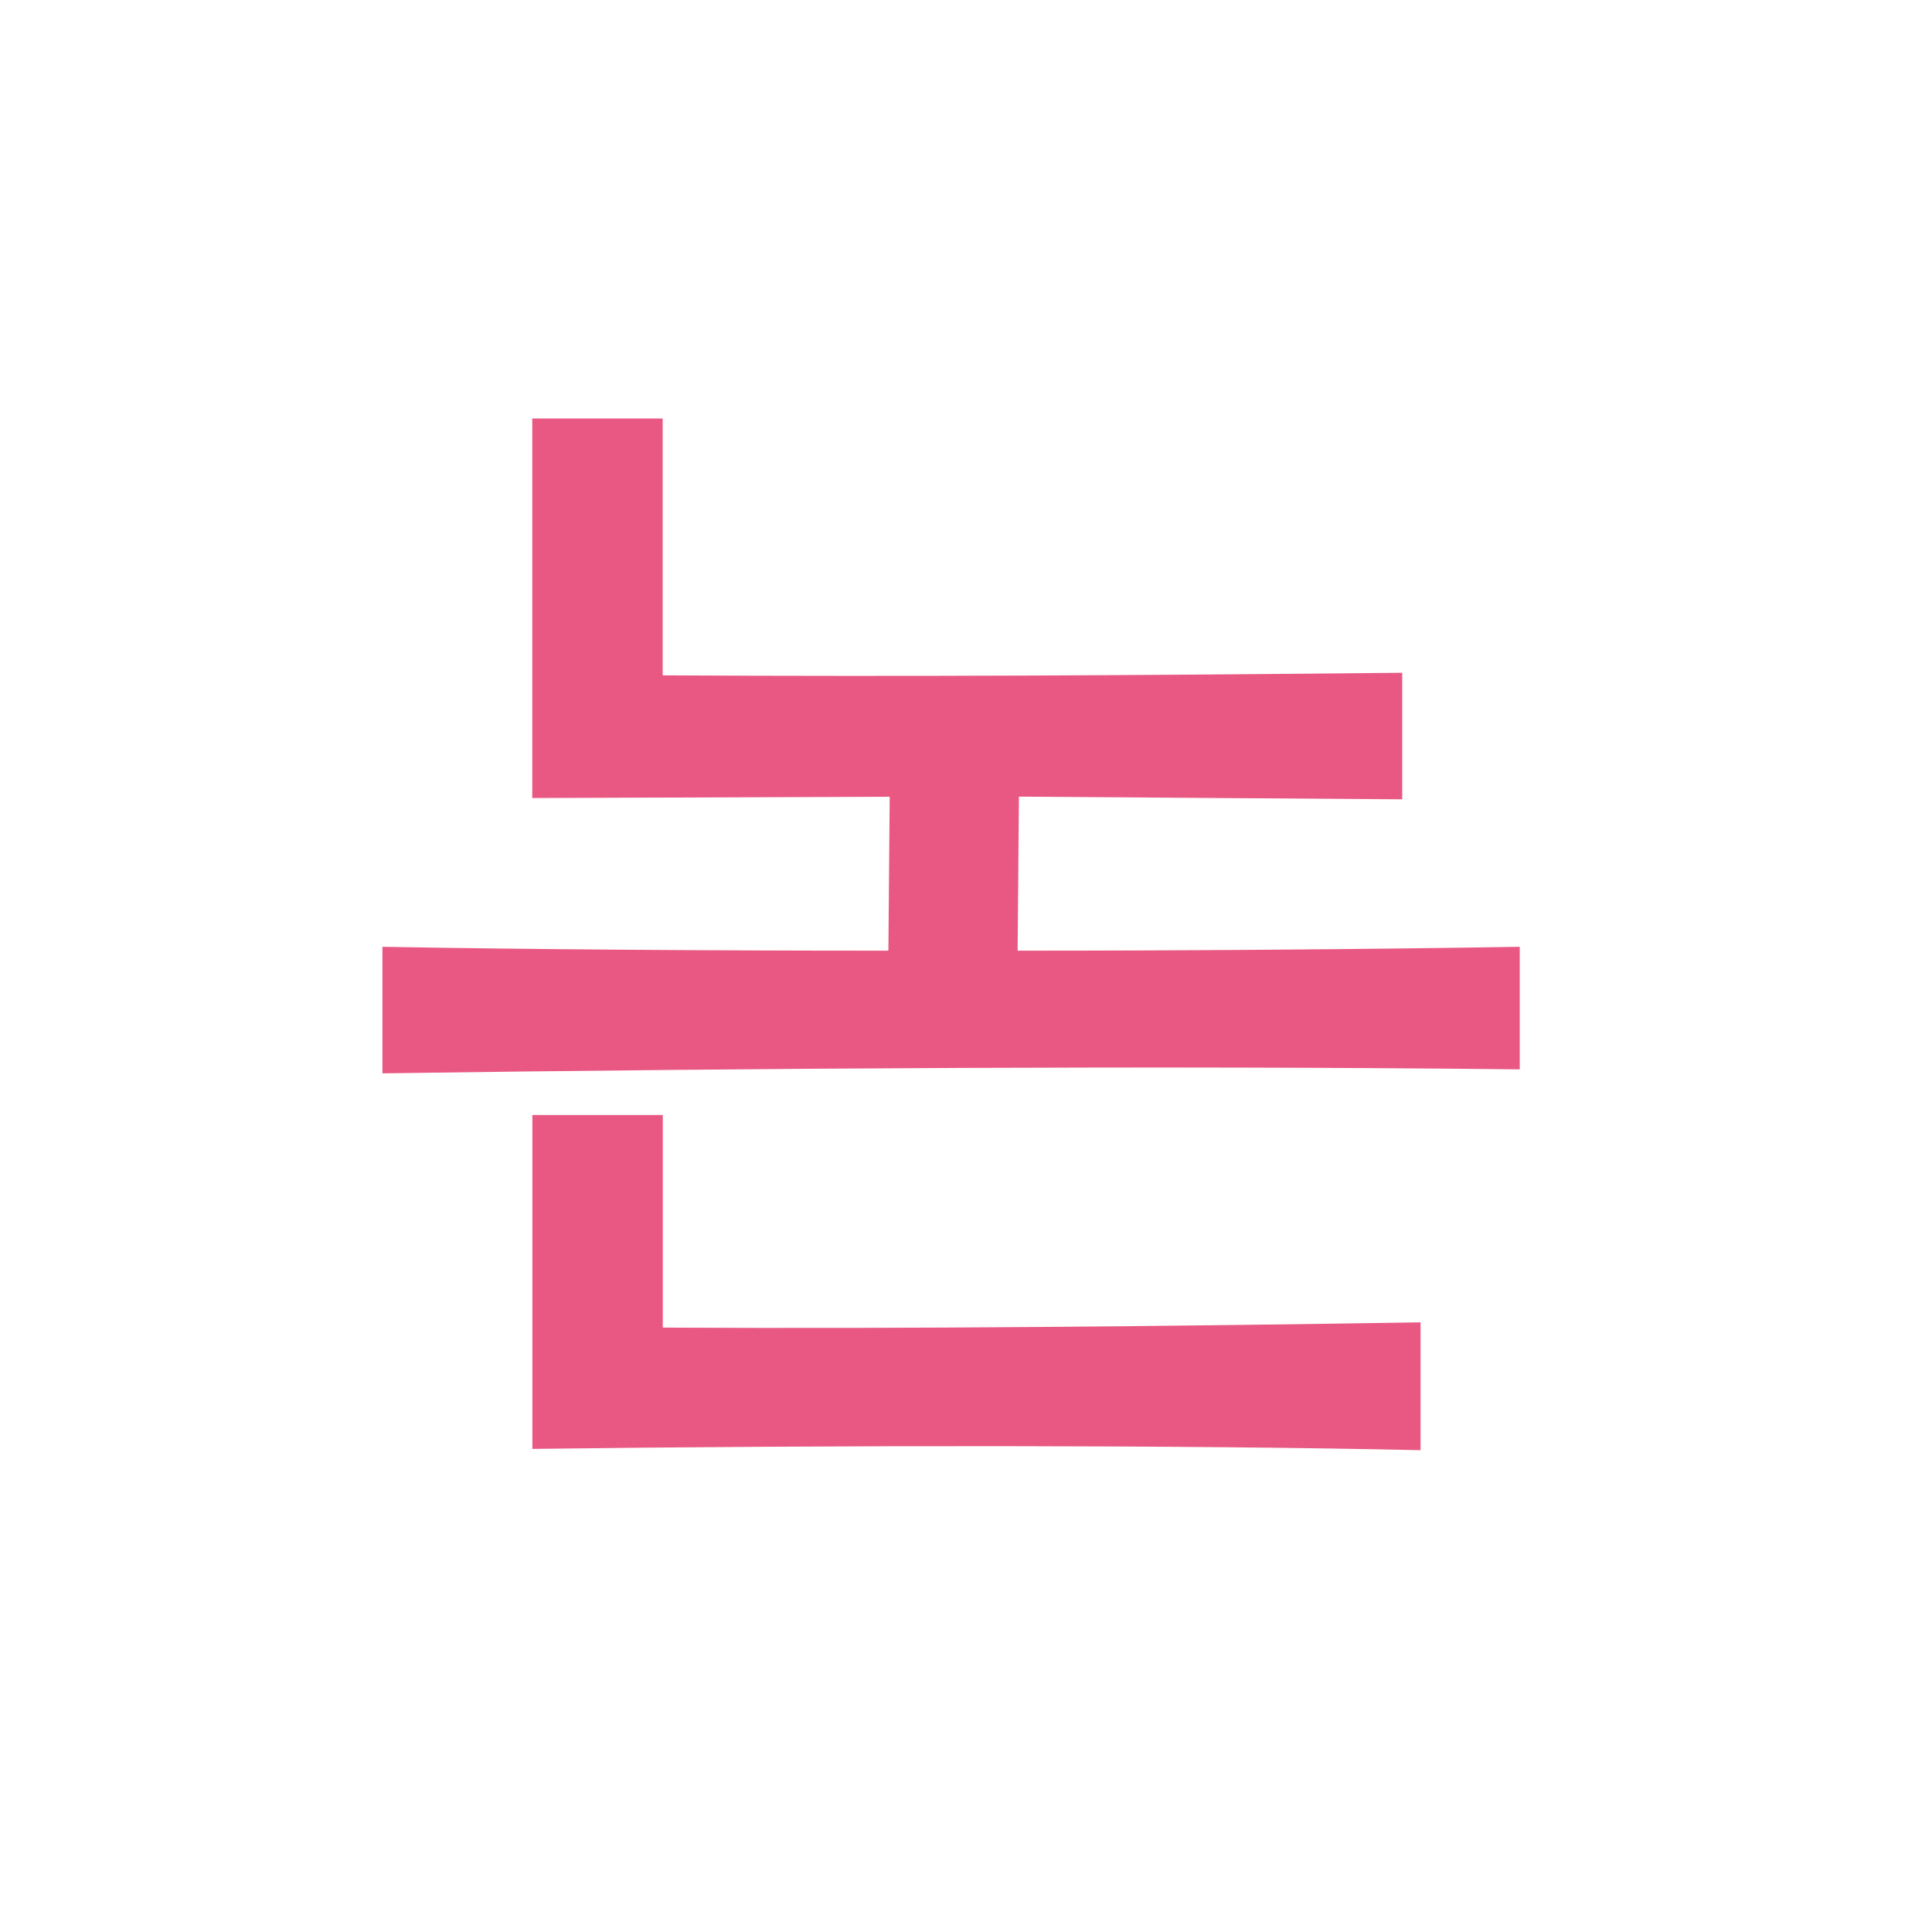 <?xml version="1.0" encoding="UTF-8"?>
<svg id="_레이어_1" data-name="레이어 1" xmlns="http://www.w3.org/2000/svg" viewBox="0 0 180 180">
  <defs>
    <style>
      .cls-1 {
        fill: #fff;
      }

      .cls-2 {
        fill: #e85882;
      }
    </style>
  </defs>
  <rect class="cls-1" width="180" height="180"/>
  <path class="cls-2" d="M94.93,74.23l-.12,14.34c15.92,0,32.2-.12,46.78-.36v11.42c-32.81-.36-71.32-.12-105.96.37v-11.79c13.12.24,29.89.36,47.14.36l.12-14.34-33.3.12v-35.36h12.15v23.93c23.33.13,45.2,0,68.9-.24v11.79l-35.72-.25ZM49.6,134.99v-31.11h12.15v19.81c23.7.12,47.03-.12,70.6-.49v11.91c-21.51-.48-54.19-.48-82.75-.12Z"/>
</svg>